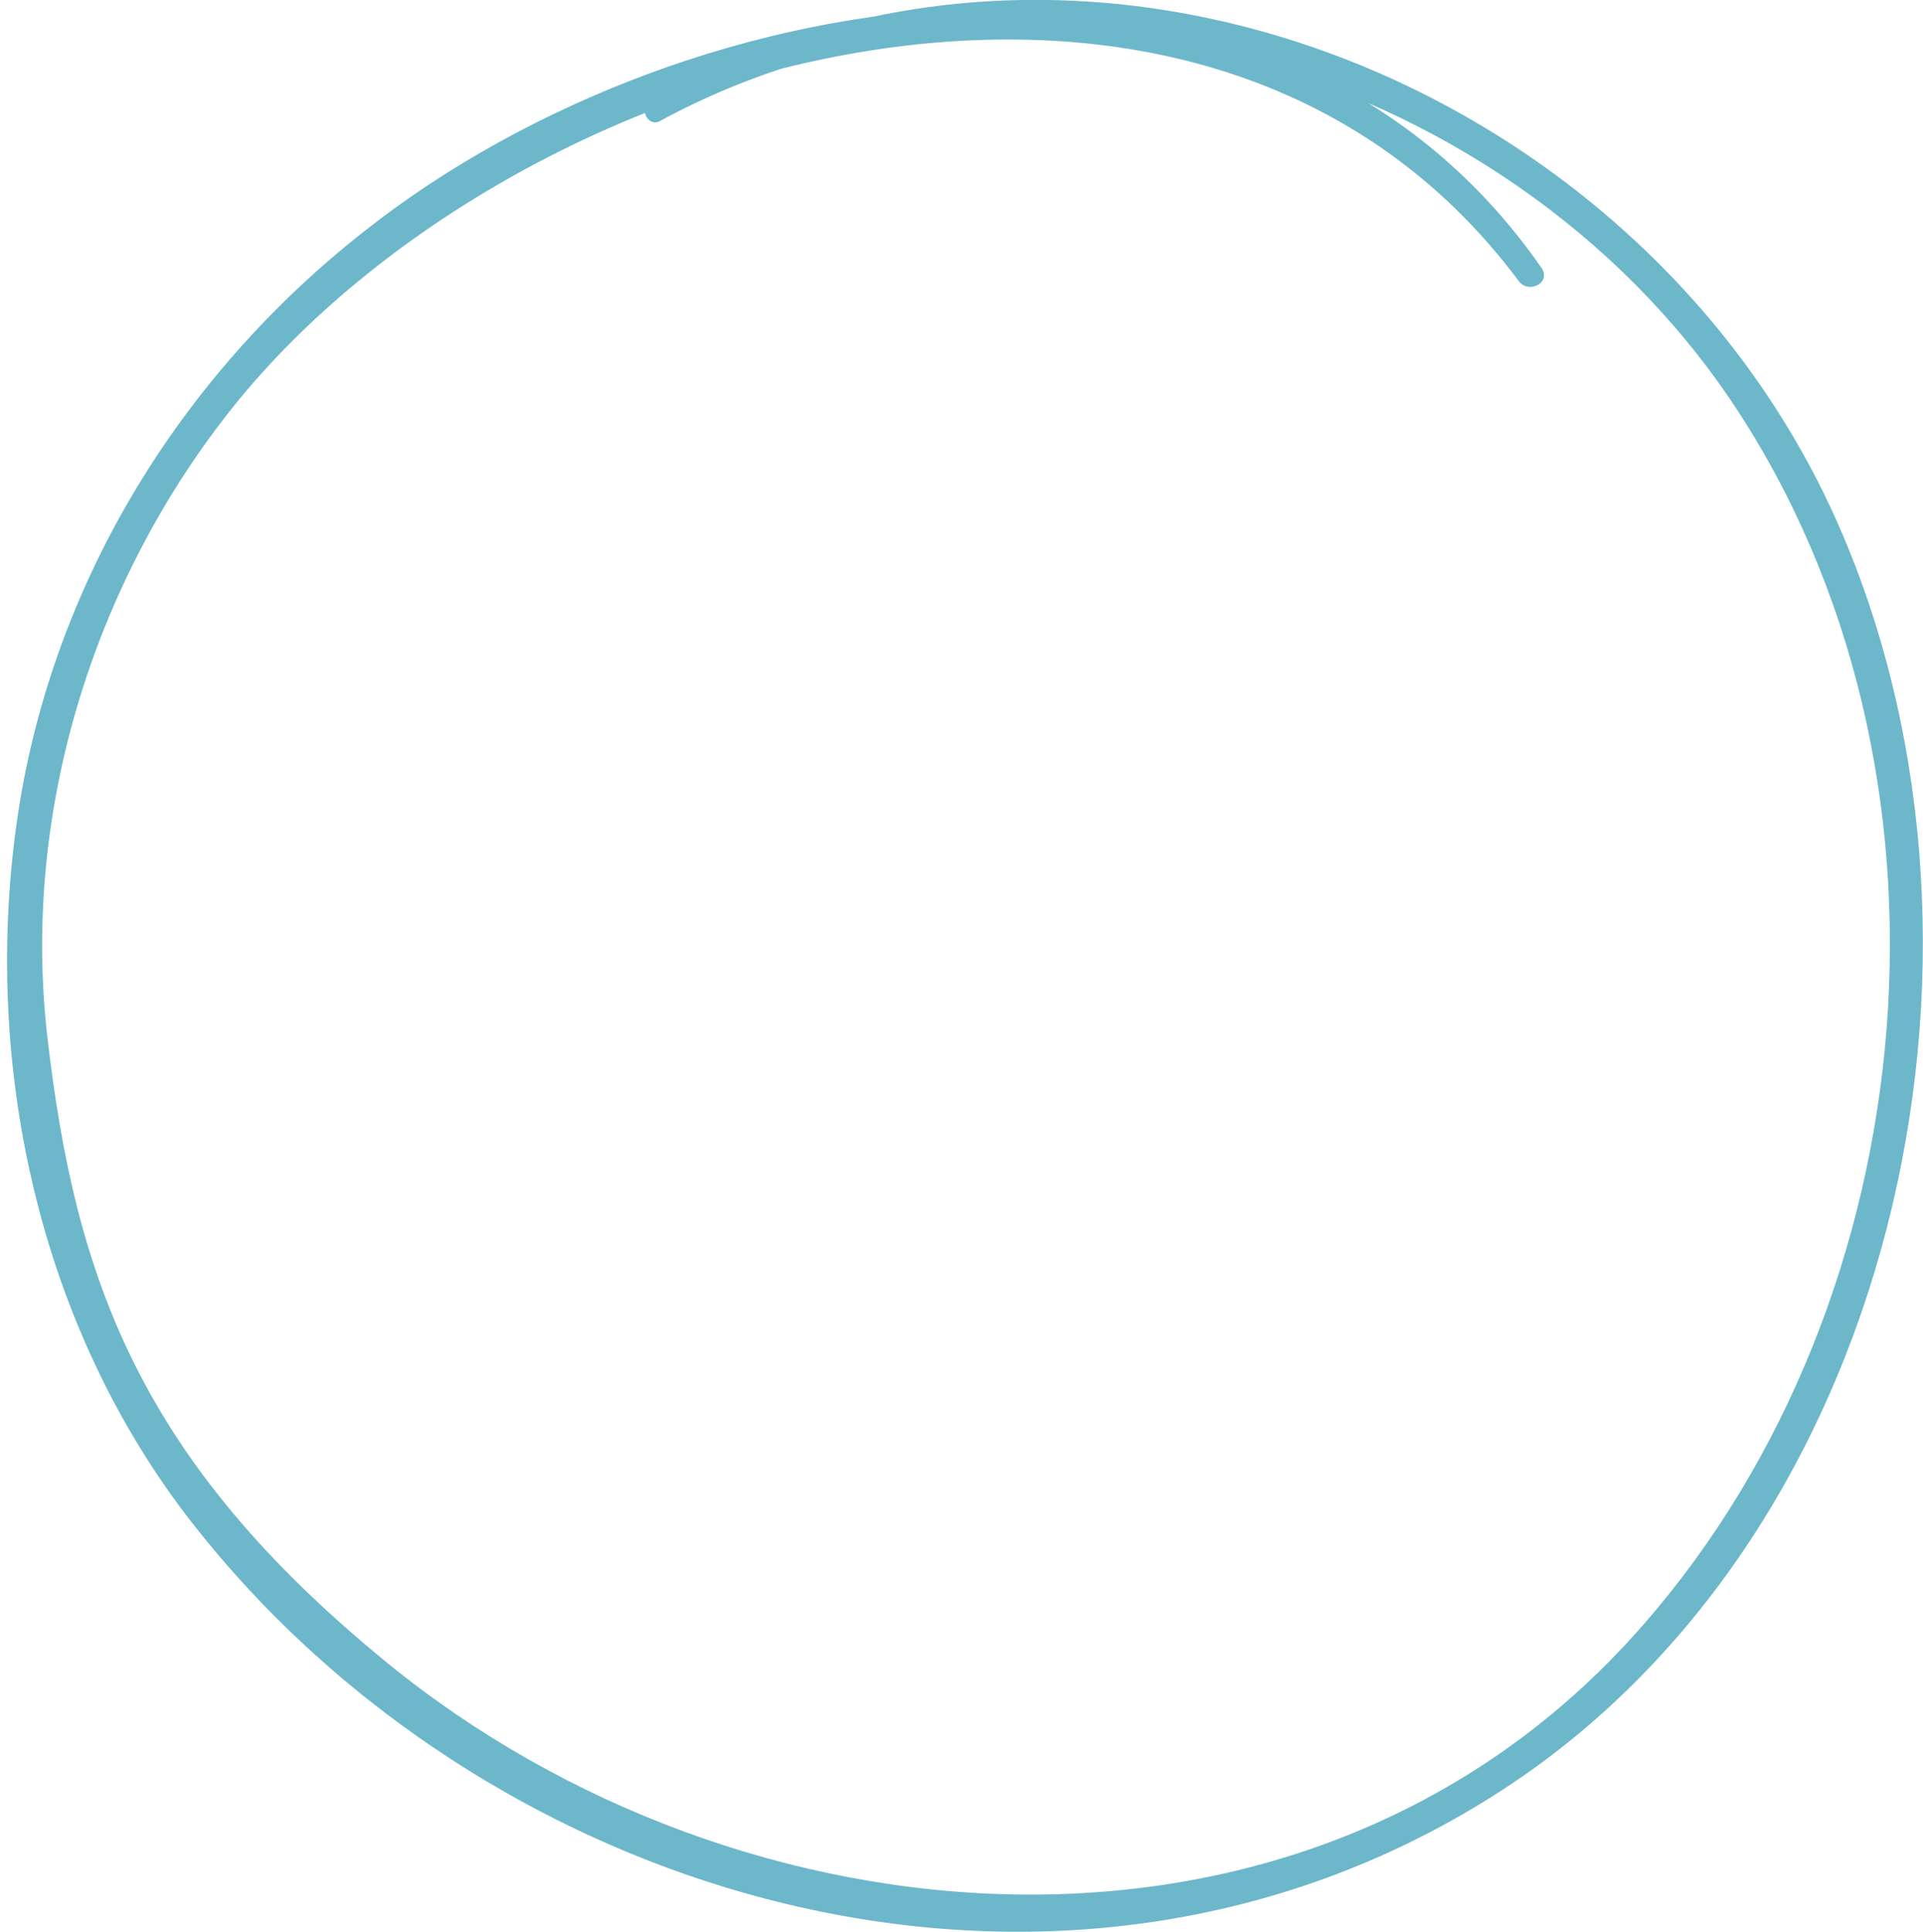 <?xml version="1.0" encoding="UTF-8"?> <!-- Generator: Adobe Illustrator 23.0.6, SVG Export Plug-In . SVG Version: 6.00 Build 0) --> <svg xmlns="http://www.w3.org/2000/svg" xmlns:xlink="http://www.w3.org/1999/xlink" id="Layer_1" x="0px" y="0px" viewBox="0 0 236 237" style="enable-background:new 0 0 236 237;" xml:space="preserve"> <style type="text/css"> .st0{fill:#6DB7CB;} </style> <path class="st0" d="M80.9,14.9c45.6-24.8,106-6.4,133.2,36.8c28.6,45.2,22,110-14,149.4C159.7,245.3,91,239.5,47.5,204 C17,179.1,9.2,156.7,5.8,127.1c-3.2-28,6-56.8,23.8-78.4c35.4-42.6,118.2-66,156.8-14.2c1.2,1.6,4,0.2,2.8-1.6 c-33-47.6-104.6-36-144.4-4.6c-23,18-38.8,44-42.8,73c-4.2,30.6,3.3,62.9,22.5,86.7c36.8,46,106,65.7,158.8,32.3 c49.4-31.2,65-102.8,42.8-154.8c-23.4-55-93.2-83.8-146.6-52.8C78.5,13.7,79.7,15.5,80.9,14.9z"></path> </svg> 